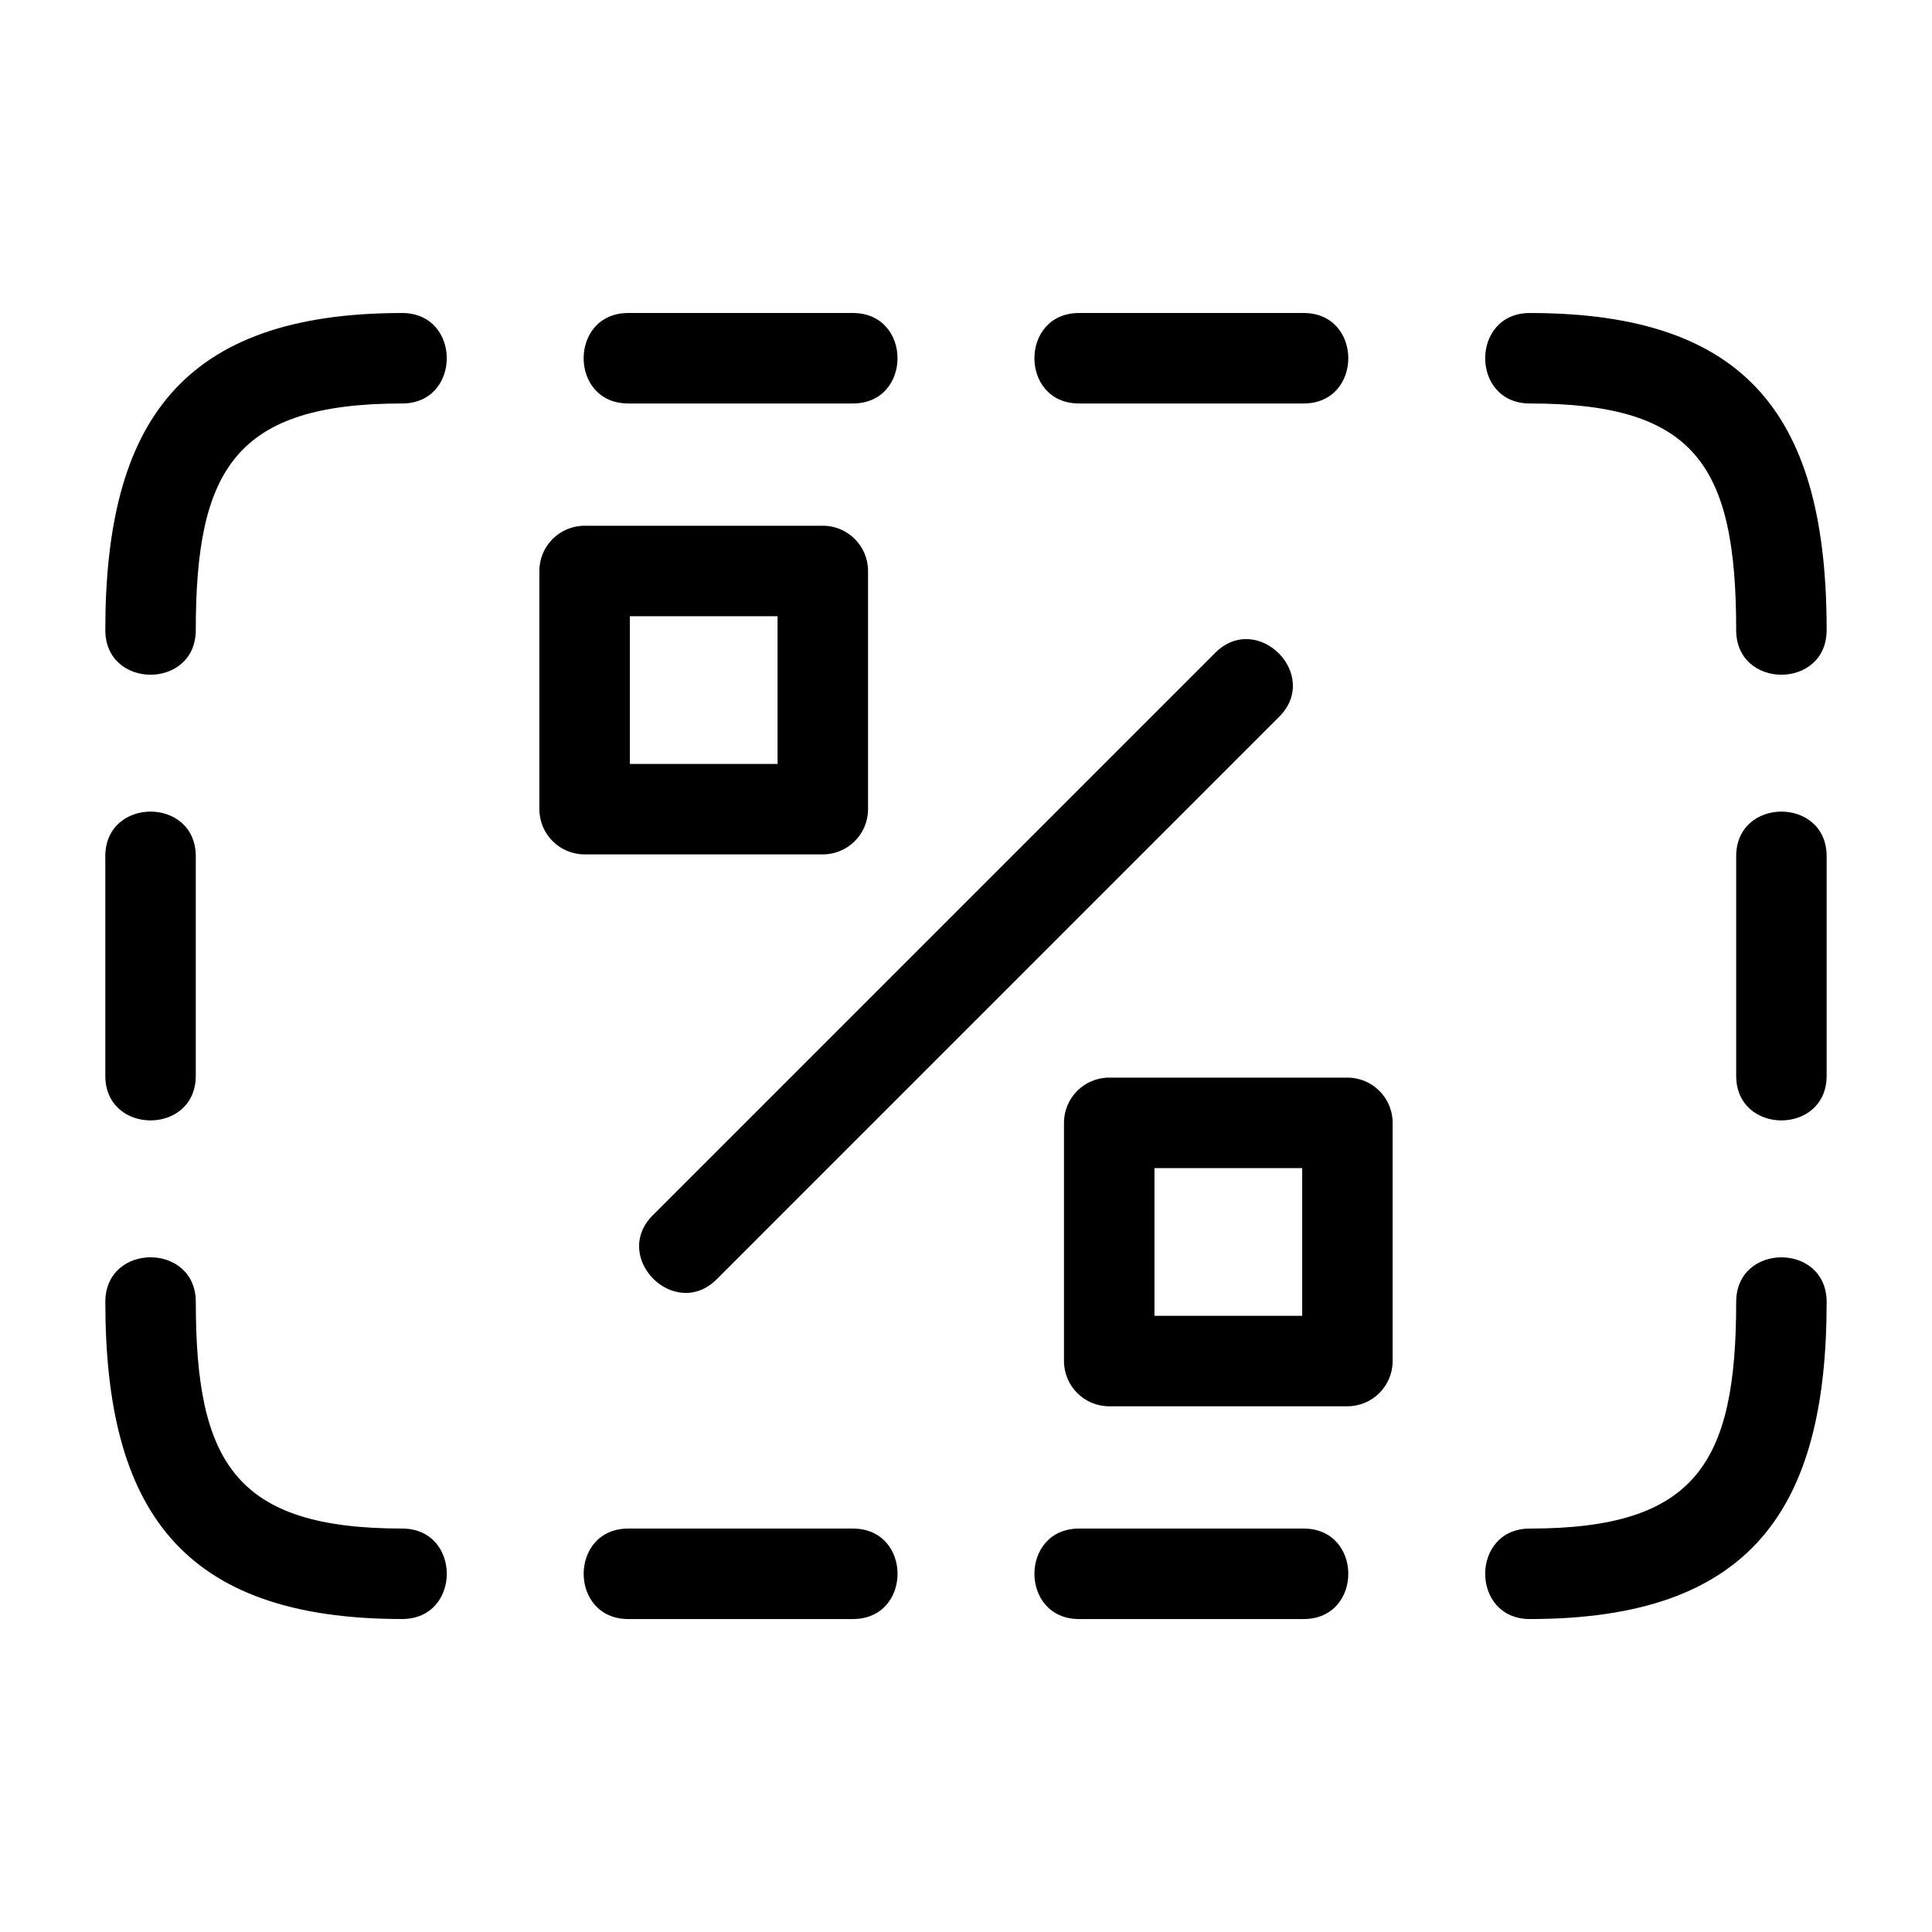 <?xml version="1.0" encoding="UTF-8"?>
<!-- Uploaded to: ICON Repo, www.svgrepo.com, Generator: ICON Repo Mixer Tools -->
<svg fill="#000000" width="800px" height="800px" version="1.1" viewBox="144 144 512 512" xmlns="http://www.w3.org/2000/svg">
 <path d="m250.57 549.08c15.781 0 15.781 23.977 0 23.977-58.645 0-78.656-29.176-78.656-84.023 0-15.781 23.977-15.781 23.977 0 0 42.582 10.527 60.047 54.68 60.047zm187.38-119.5h63.125c6.617 0 11.992 5.367 11.992 11.984v63.125c0 6.621-5.375 11.992-11.992 11.992h-63.125c-6.617 0-11.984-5.367-11.984-11.992v-63.125c0-6.617 5.367-11.984 11.984-11.984zm51.141 23.977h-39.148v39.148h39.148zm-190.16-170.23h63.125c6.617 0 11.984 5.367 11.984 11.984v63.129c0 6.617-5.367 11.984-11.984 11.984h-63.125c-6.621 0-11.992-5.367-11.992-11.984v-63.129c0-6.617 5.367-11.984 11.992-11.984zm51.133 23.977h-39.148v39.148h39.148zm-16.098 175.69c-11.164 11.156-28.109-5.797-16.953-16.953l149.02-149.02c11.156-11.164 28.109 5.789 16.953 16.945zm36.059 66.094c15.781 0 15.781 23.977 0 23.977h-59.512c-15.781 0-15.781-23.977 0-23.977zm119.45 0c15.785 0 15.785 23.977 0 23.977h-59.504c-15.781 0-15.781-23.977 0-23.977zm114.63-60.047c0-15.781 23.977-15.781 23.977 0 0 54.848-20.012 84.023-78.656 84.023-15.781 0-15.781-23.977 0-23.977 44.152 0 54.68-17.473 54.68-60.047zm-408.22-59.953c0 15.781-23.977 15.781-23.977 0v-58.168c0-15.781 23.977-15.781 23.977 0zm408.22-58.168c0-15.781 23.977-15.781 23.977 0v58.168c0 15.781-23.977 15.781-23.977 0zm-408.22-59.945c0 15.781-23.977 15.781-23.977 0 0-54.848 20.012-84.023 78.656-84.023 15.781 0 15.781 23.977 0 23.977-44.148 0-54.68 17.465-54.68 60.047zm114.62-60.047c-15.781 0-15.781-23.977 0-23.977h59.512c15.781 0 15.781 23.977 0 23.977zm119.46 0c-15.781 0-15.781-23.977 0-23.977h59.512c15.781 0 15.781 23.977 0 23.977zm119.46 0c-15.781 0-15.781-23.977 0-23.977 58.137 0 78.656 27.996 78.656 84.023 0 15.781-23.977 15.781-23.977 0 0-43.727-10.859-60.047-54.68-60.047z"/>
</svg>
